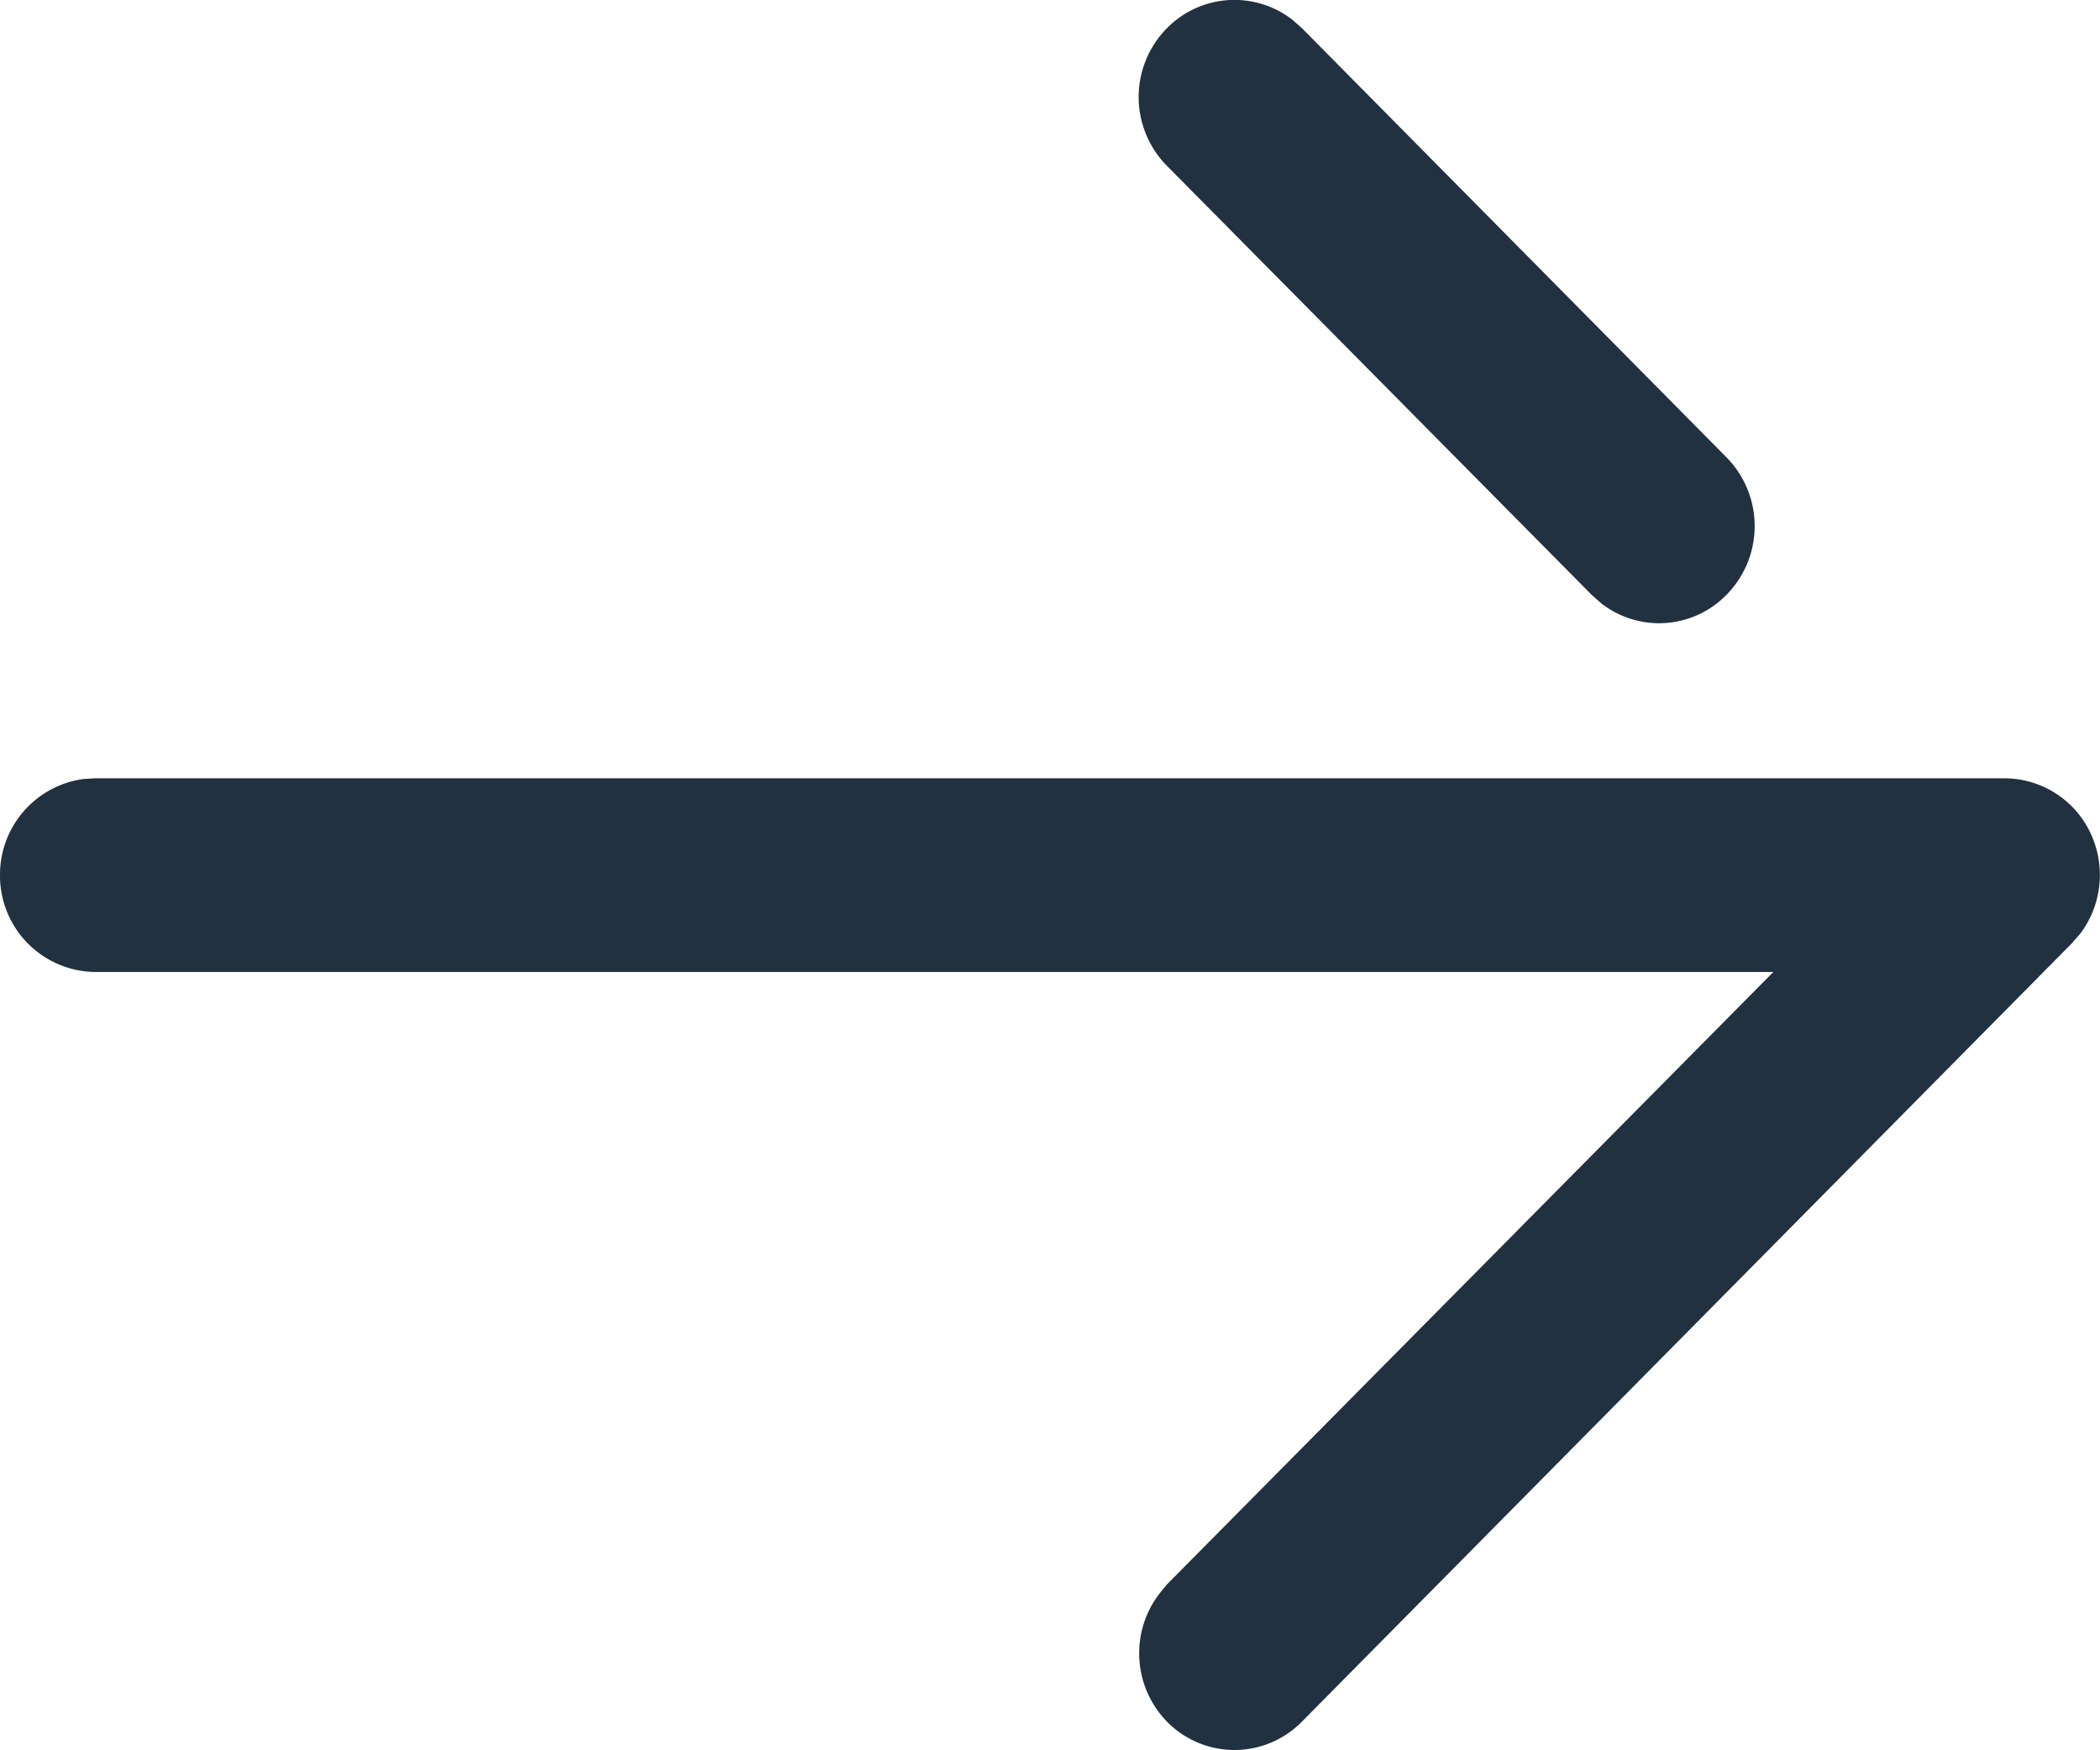 <svg height="15" viewBox="0 0 18 15" width="18" xmlns="http://www.w3.org/2000/svg"><path d="M0 7.5a.827.827 0 0 1 .716-.824l.1-.006h16.366a.817.817 0 0 1 .756.514.839.839 0 0 1-.106.816l-.073.084-6.6 6.671a.81.81 0 0 1-1.156 0 .84.84 0 0 1-.071-1.09l.068-.084 5.2-5.251H.818A.825.825 0 0 1 0 7.5zm10-6.081a.839.839 0 0 1 0-1.175.811.811 0 0 1 1.076-.076l.084.074 3.64 3.679a.839.839 0 0 1 0 1.175.807.807 0 0 1-1.072.077l-.083-.073z" fill="#22313F"/></svg>